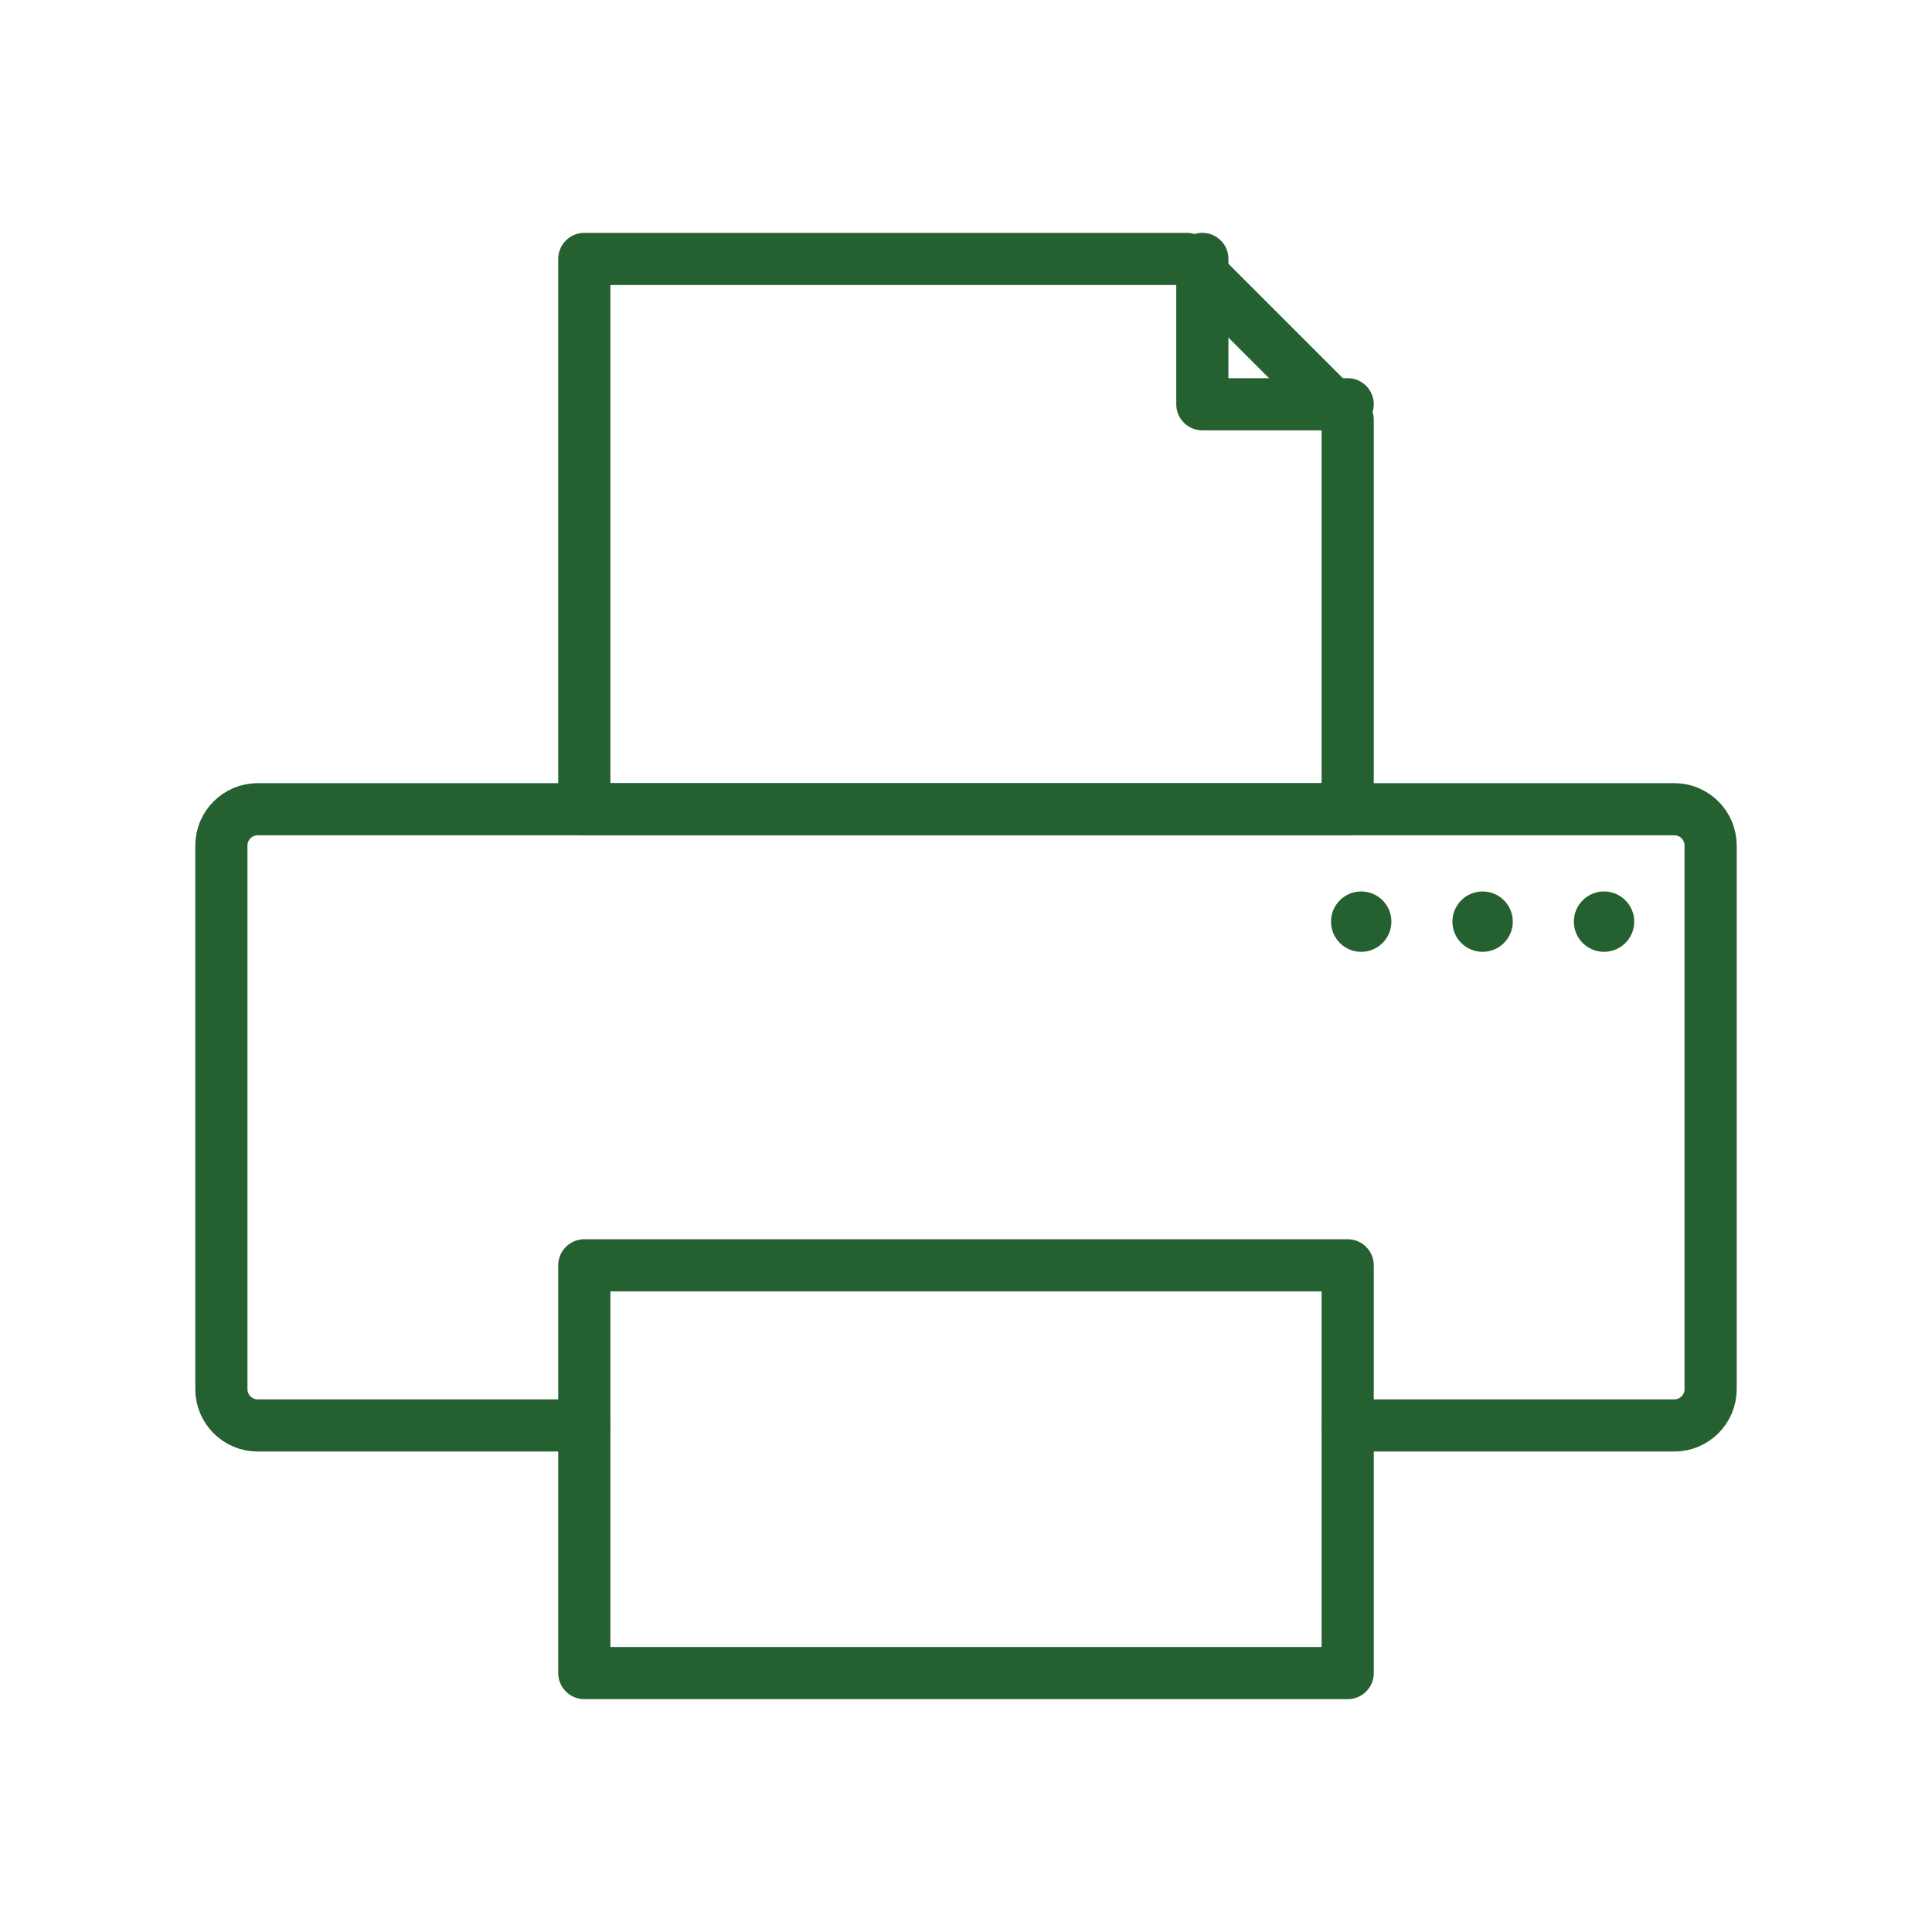 <!DOCTYPE svg PUBLIC "-//W3C//DTD SVG 1.1//EN" "http://www.w3.org/Graphics/SVG/1.1/DTD/svg11.dtd">
<!-- Uploaded to: SVG Repo, www.svgrepo.com, Transformed by: SVG Repo Mixer Tools -->
<svg width="800px" height="800px" viewBox="0 0 48 48" id="a" xmlns="http://www.w3.org/2000/svg" fill="#000000">
<g id="SVGRepo_bgCarrier" stroke-width="0"/>
<g id="SVGRepo_tracerCarrier" stroke-linecap="round" stroke-linejoin="round"/>
<g id="SVGRepo_iconCarrier">
<defs>
<style>.b{fill:#246030;}.c{fill:none;stroke:#246030;stroke-linecap:round;stroke-linejoin:round;stroke-width:1.296;}</style>
</defs>
<path class="c" d="M14.517,35.415H6.403c-.498,0-.903-.404-.903-.903v-13.504c0-.498,.404-.903,.903-.903H41.597c.498,0,.903,.404,.903,.903v13.504c0,.498-.404,.903-.903,.903h-8.114"/>
<rect class="c" x="14.517" y="31.437" width="18.966" height="10.13"/>
<path class="c" d="M33.483,20.106H14.517V6.433h14.966l4,4v9.672Z"/>
<polyline class="c" points="29.872 6.433 29.872 10.044 33.483 10.044"/>
<circle class="b" cx="39.852" cy="22.898" r=".75"/>
<circle class="b" cx="36.835" cy="22.898" r=".75"/>
<circle class="b" cx="33.819" cy="22.898" r=".75"/>
</g>
</svg>